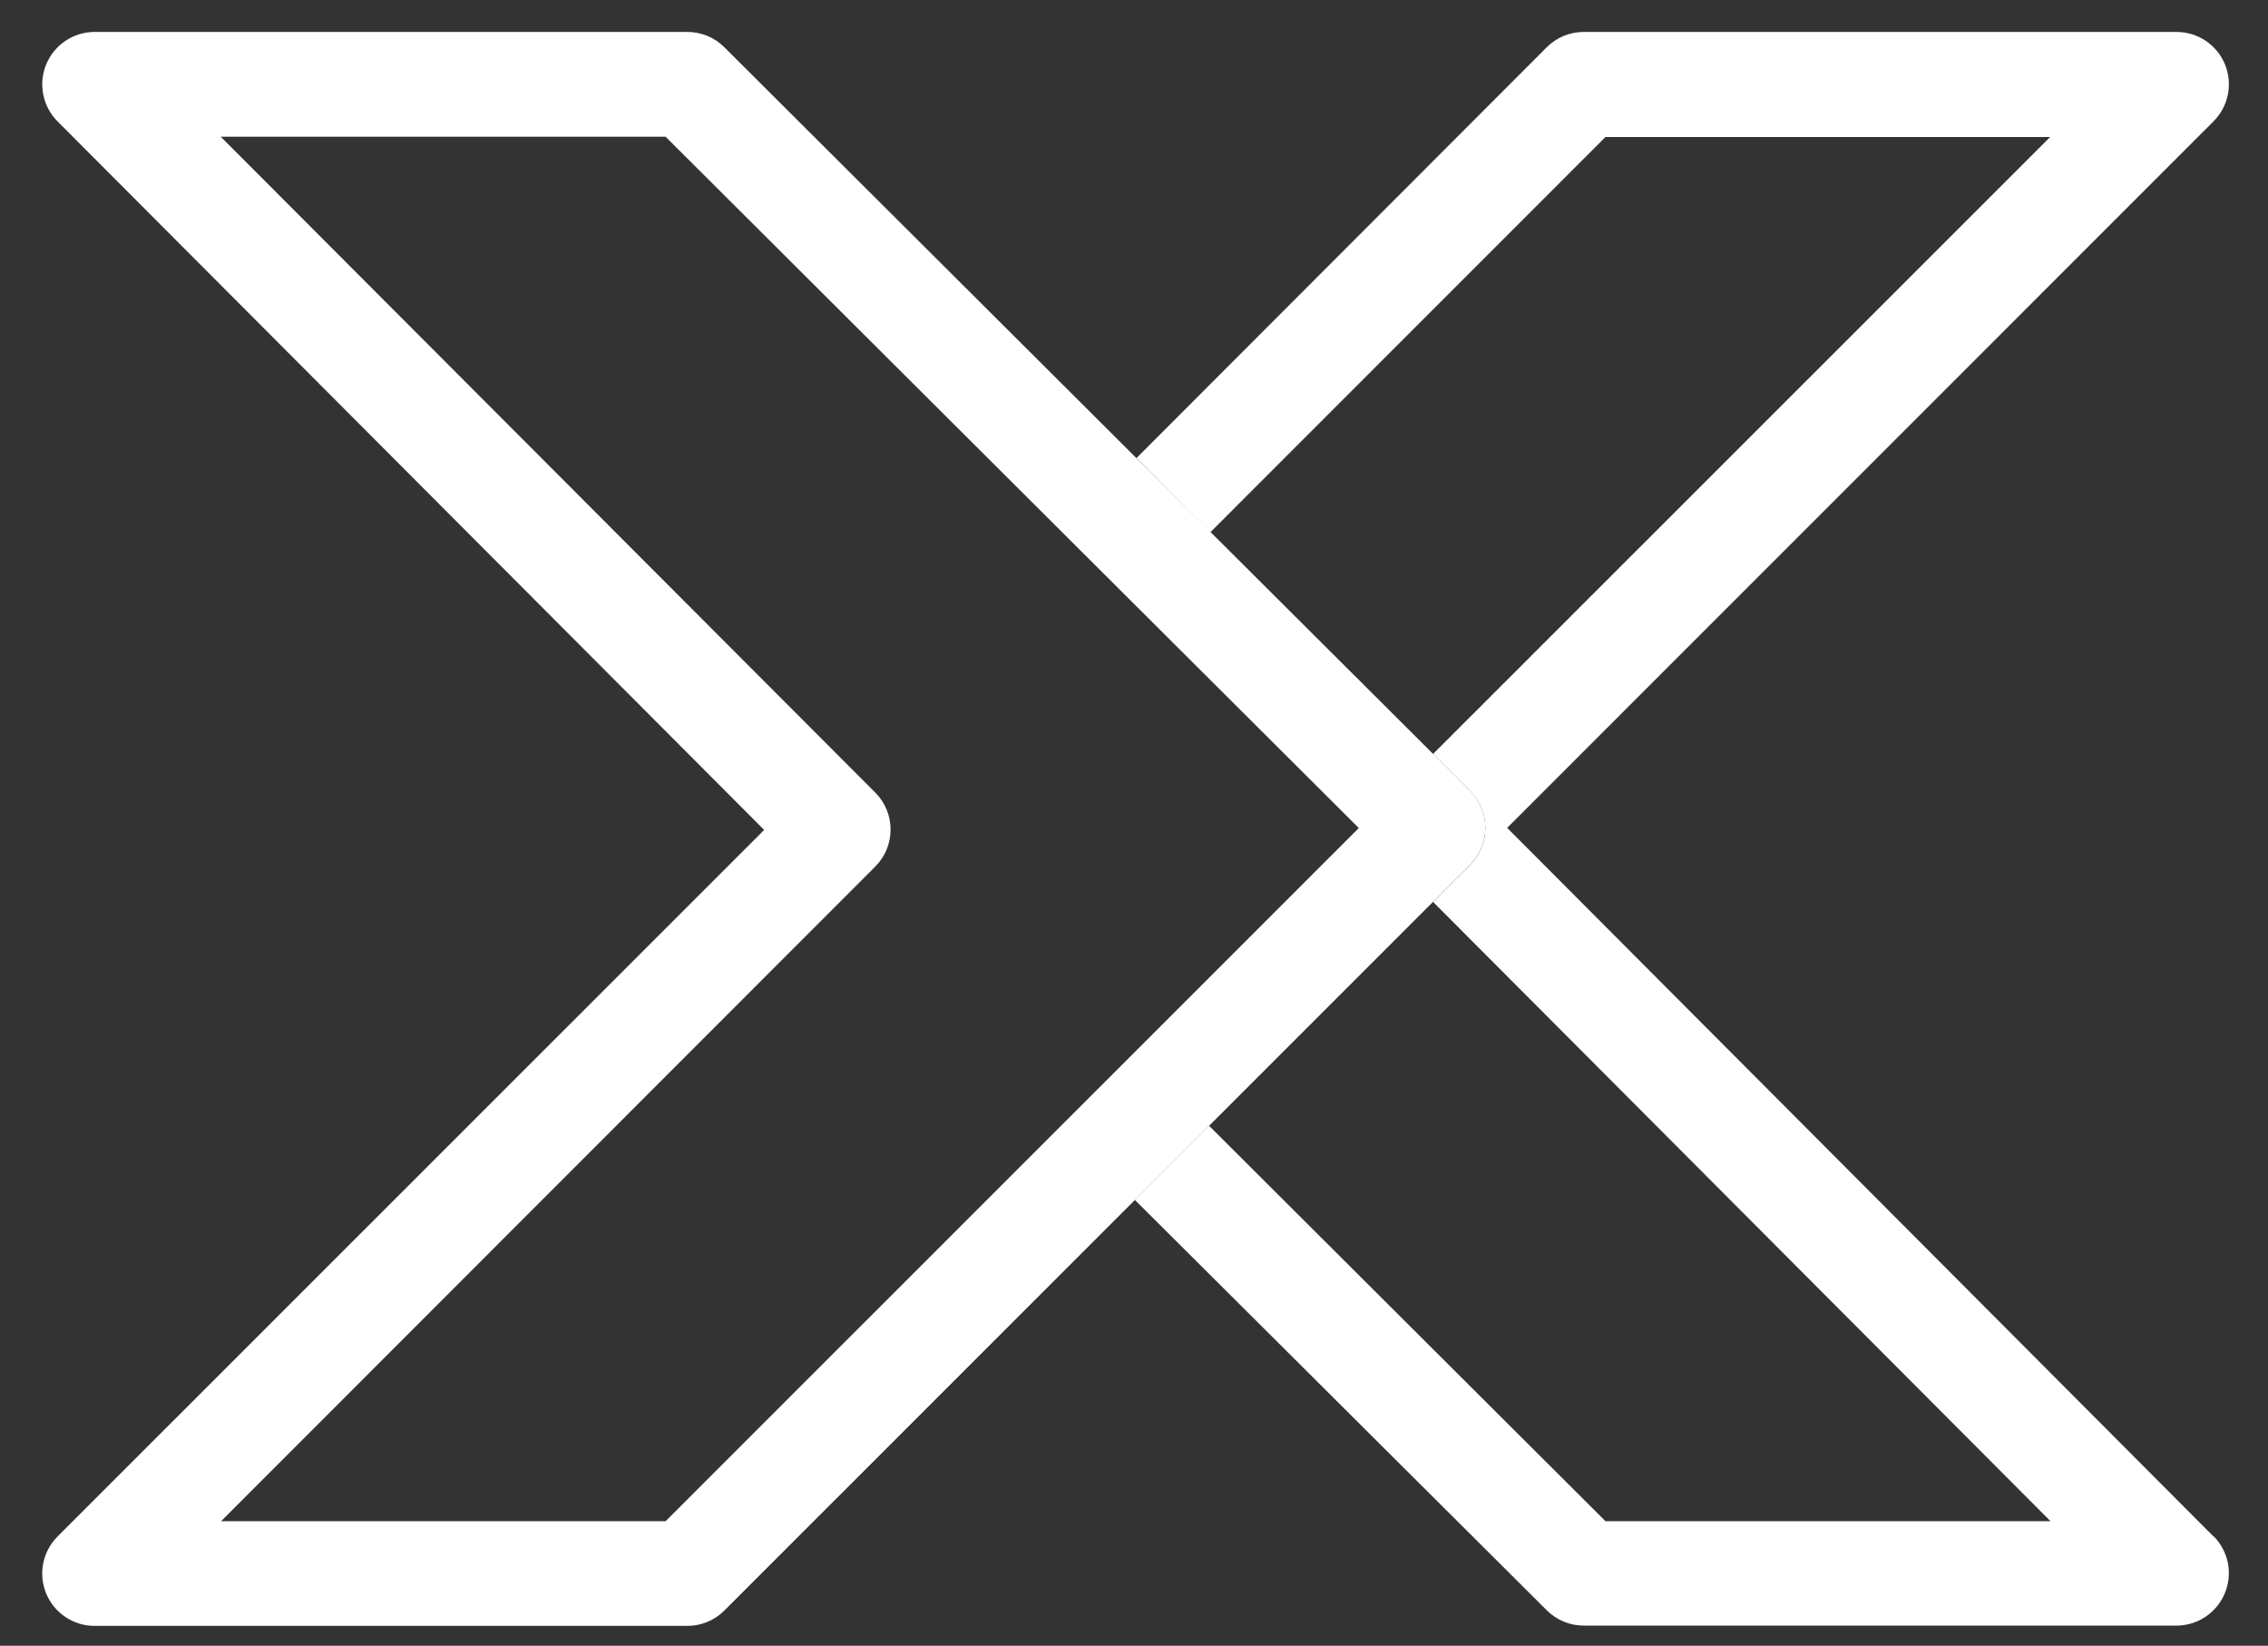 <svg width="51" height="37" viewBox="0 0 51 37" fill="none" xmlns="http://www.w3.org/2000/svg">
<rect x="0" y="0" width="51" height="37" fill="#333333" stroke="none"/>
<path d="M15.456 36.553H2.127C1.894 36.554 1.666 36.485 1.473 36.355C1.279 36.226 1.128 36.042 1.039 35.827C0.95 35.612 0.926 35.375 0.972 35.147C1.017 34.919 1.13 34.709 1.294 34.544L17.184 18.659L1.292 2.727C1.128 2.562 1.017 2.352 0.972 2.124C0.927 1.896 0.951 1.659 1.04 1.444C1.13 1.23 1.28 1.046 1.474 0.917C1.667 0.787 1.894 0.718 2.127 0.718H15.456C15.61 0.718 15.763 0.748 15.906 0.807C16.049 0.866 16.179 0.953 16.288 1.062L33.053 17.775C33.274 17.998 33.399 18.298 33.4 18.612C33.4 18.767 33.369 18.92 33.31 19.062C33.251 19.205 33.164 19.335 33.055 19.445L16.288 36.209C16.179 36.319 16.049 36.405 15.906 36.464C15.763 36.523 15.61 36.554 15.456 36.553ZM4.971 34.2H14.967L30.555 18.616L14.967 3.074H4.964L19.681 17.818C19.791 17.927 19.878 18.057 19.937 18.2C19.996 18.343 20.026 18.496 20.026 18.65C20.026 18.805 19.996 18.958 19.937 19.101C19.878 19.244 19.791 19.373 19.681 19.483L4.971 34.2Z" fill="white"/>
<path d="M49.776 34.544L33.891 18.612L49.776 2.727C49.94 2.562 50.053 2.353 50.098 2.124C50.143 1.896 50.12 1.659 50.031 1.444C49.942 1.229 49.791 1.045 49.597 0.916C49.404 0.787 49.176 0.718 48.943 0.718H35.614C35.459 0.718 35.306 0.748 35.163 0.807C35.021 0.866 34.891 0.953 34.782 1.062L25.556 10.298L27.215 11.968L36.102 3.08H46.101L32.225 16.951L33.053 17.777C33.275 18 33.399 18.3 33.4 18.614C33.4 18.769 33.37 18.922 33.311 19.065C33.252 19.208 33.165 19.337 33.056 19.447L32.225 20.277L46.11 34.2H36.102L27.188 25.31L25.52 26.977L34.782 36.203C34.891 36.312 35.021 36.398 35.163 36.458C35.306 36.517 35.459 36.547 35.614 36.547H48.943C49.176 36.546 49.403 36.477 49.596 36.348C49.789 36.218 49.94 36.035 50.029 35.82C50.119 35.605 50.142 35.369 50.098 35.141C50.053 34.913 49.941 34.703 49.778 34.538L49.776 34.544Z" fill="white"/>
</svg>
